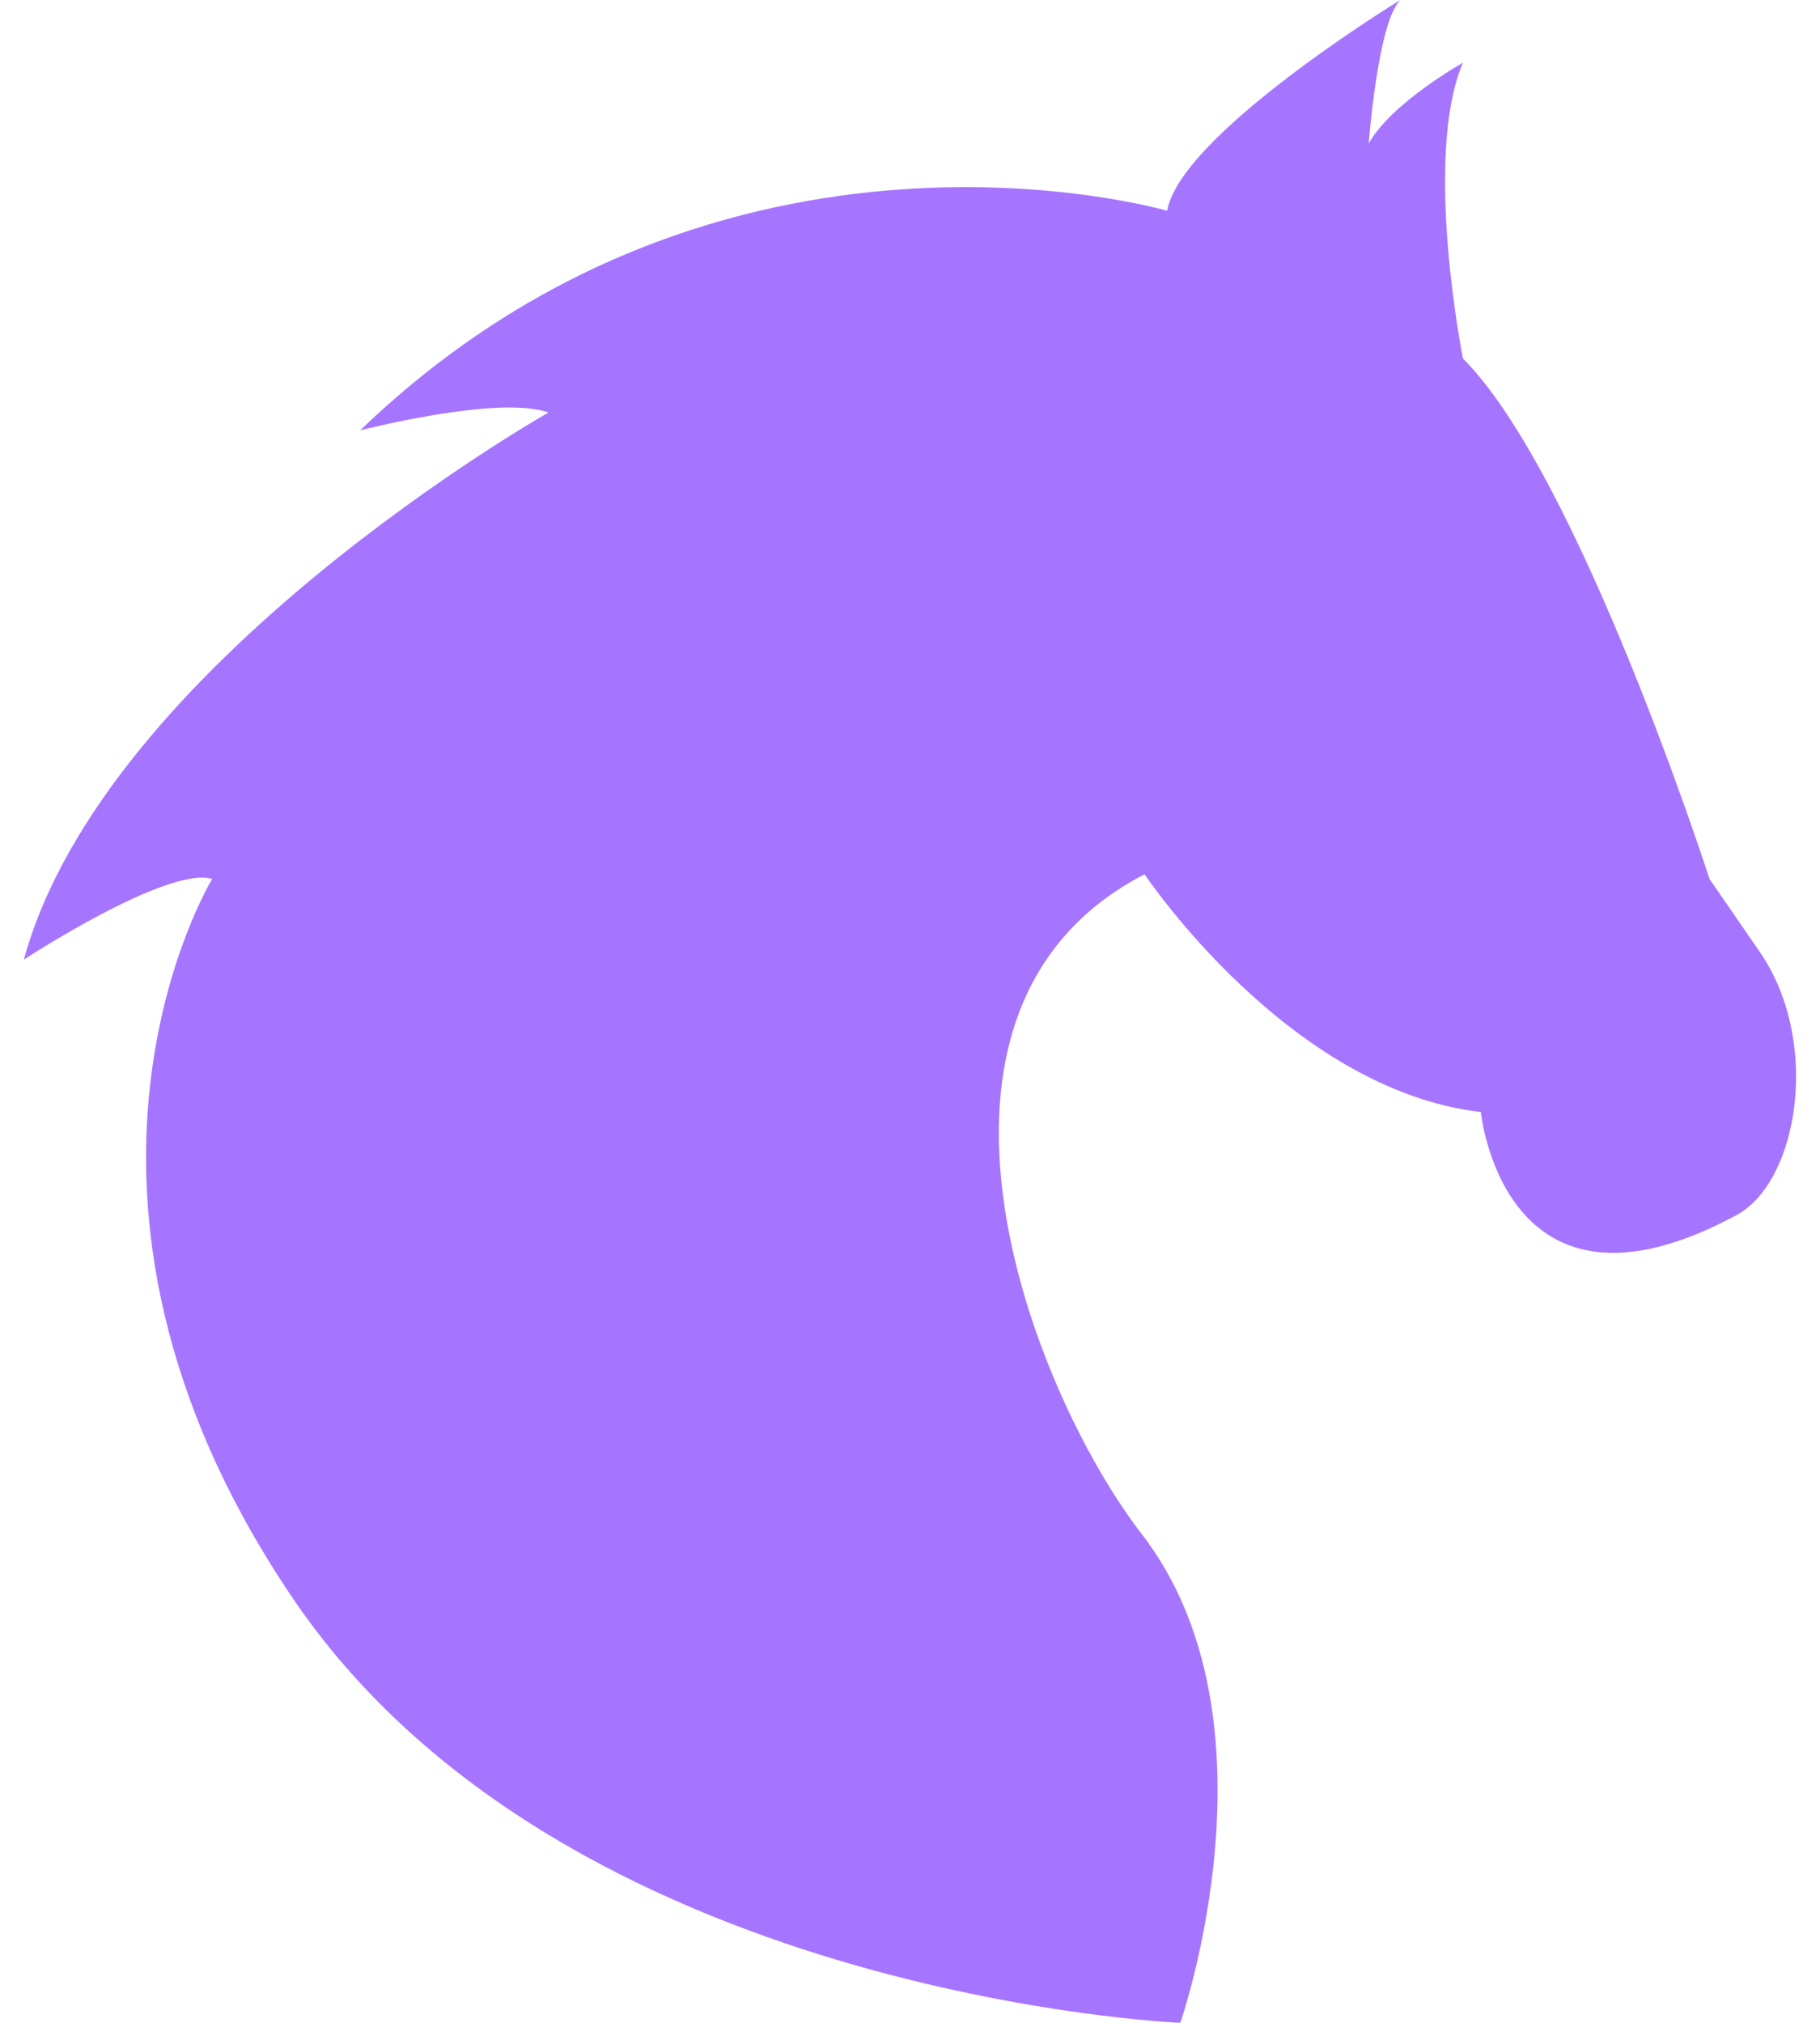 <svg xmlns="http://www.w3.org/2000/svg" width="18" height="20" viewBox="0 0 18 20" fill="none">
<path d="M2.895 15.801C0.189 11.808 2.099 8.69 2.099 8.69C1.655 8.558 0.236 9.488 0.236 9.488C1.034 6.564 5.424 4.079 5.424 4.079C4.936 3.901 3.562 4.255 3.562 4.255C7.153 0.799 11.543 2.084 11.543 2.084C11.675 1.329 13.849 0 13.849 0C13.626 0.22 13.537 1.419 13.537 1.419C13.758 1.019 14.469 0.62 14.469 0.62C14.07 1.55 14.469 3.545 14.469 3.545C15.622 4.699 16.907 8.69 16.907 8.69L17.396 9.399C18.017 10.287 17.789 11.683 17.174 12.014C14.869 13.258 14.646 10.995 14.646 10.995C12.739 10.773 11.32 8.644 11.32 8.644C8.75 9.974 10.181 13.726 11.291 15.166C12.718 17.013 11.673 20 11.673 20C11.673 20 5.567 19.747 2.895 15.801Z" fill="#A675FF"/>
</svg>